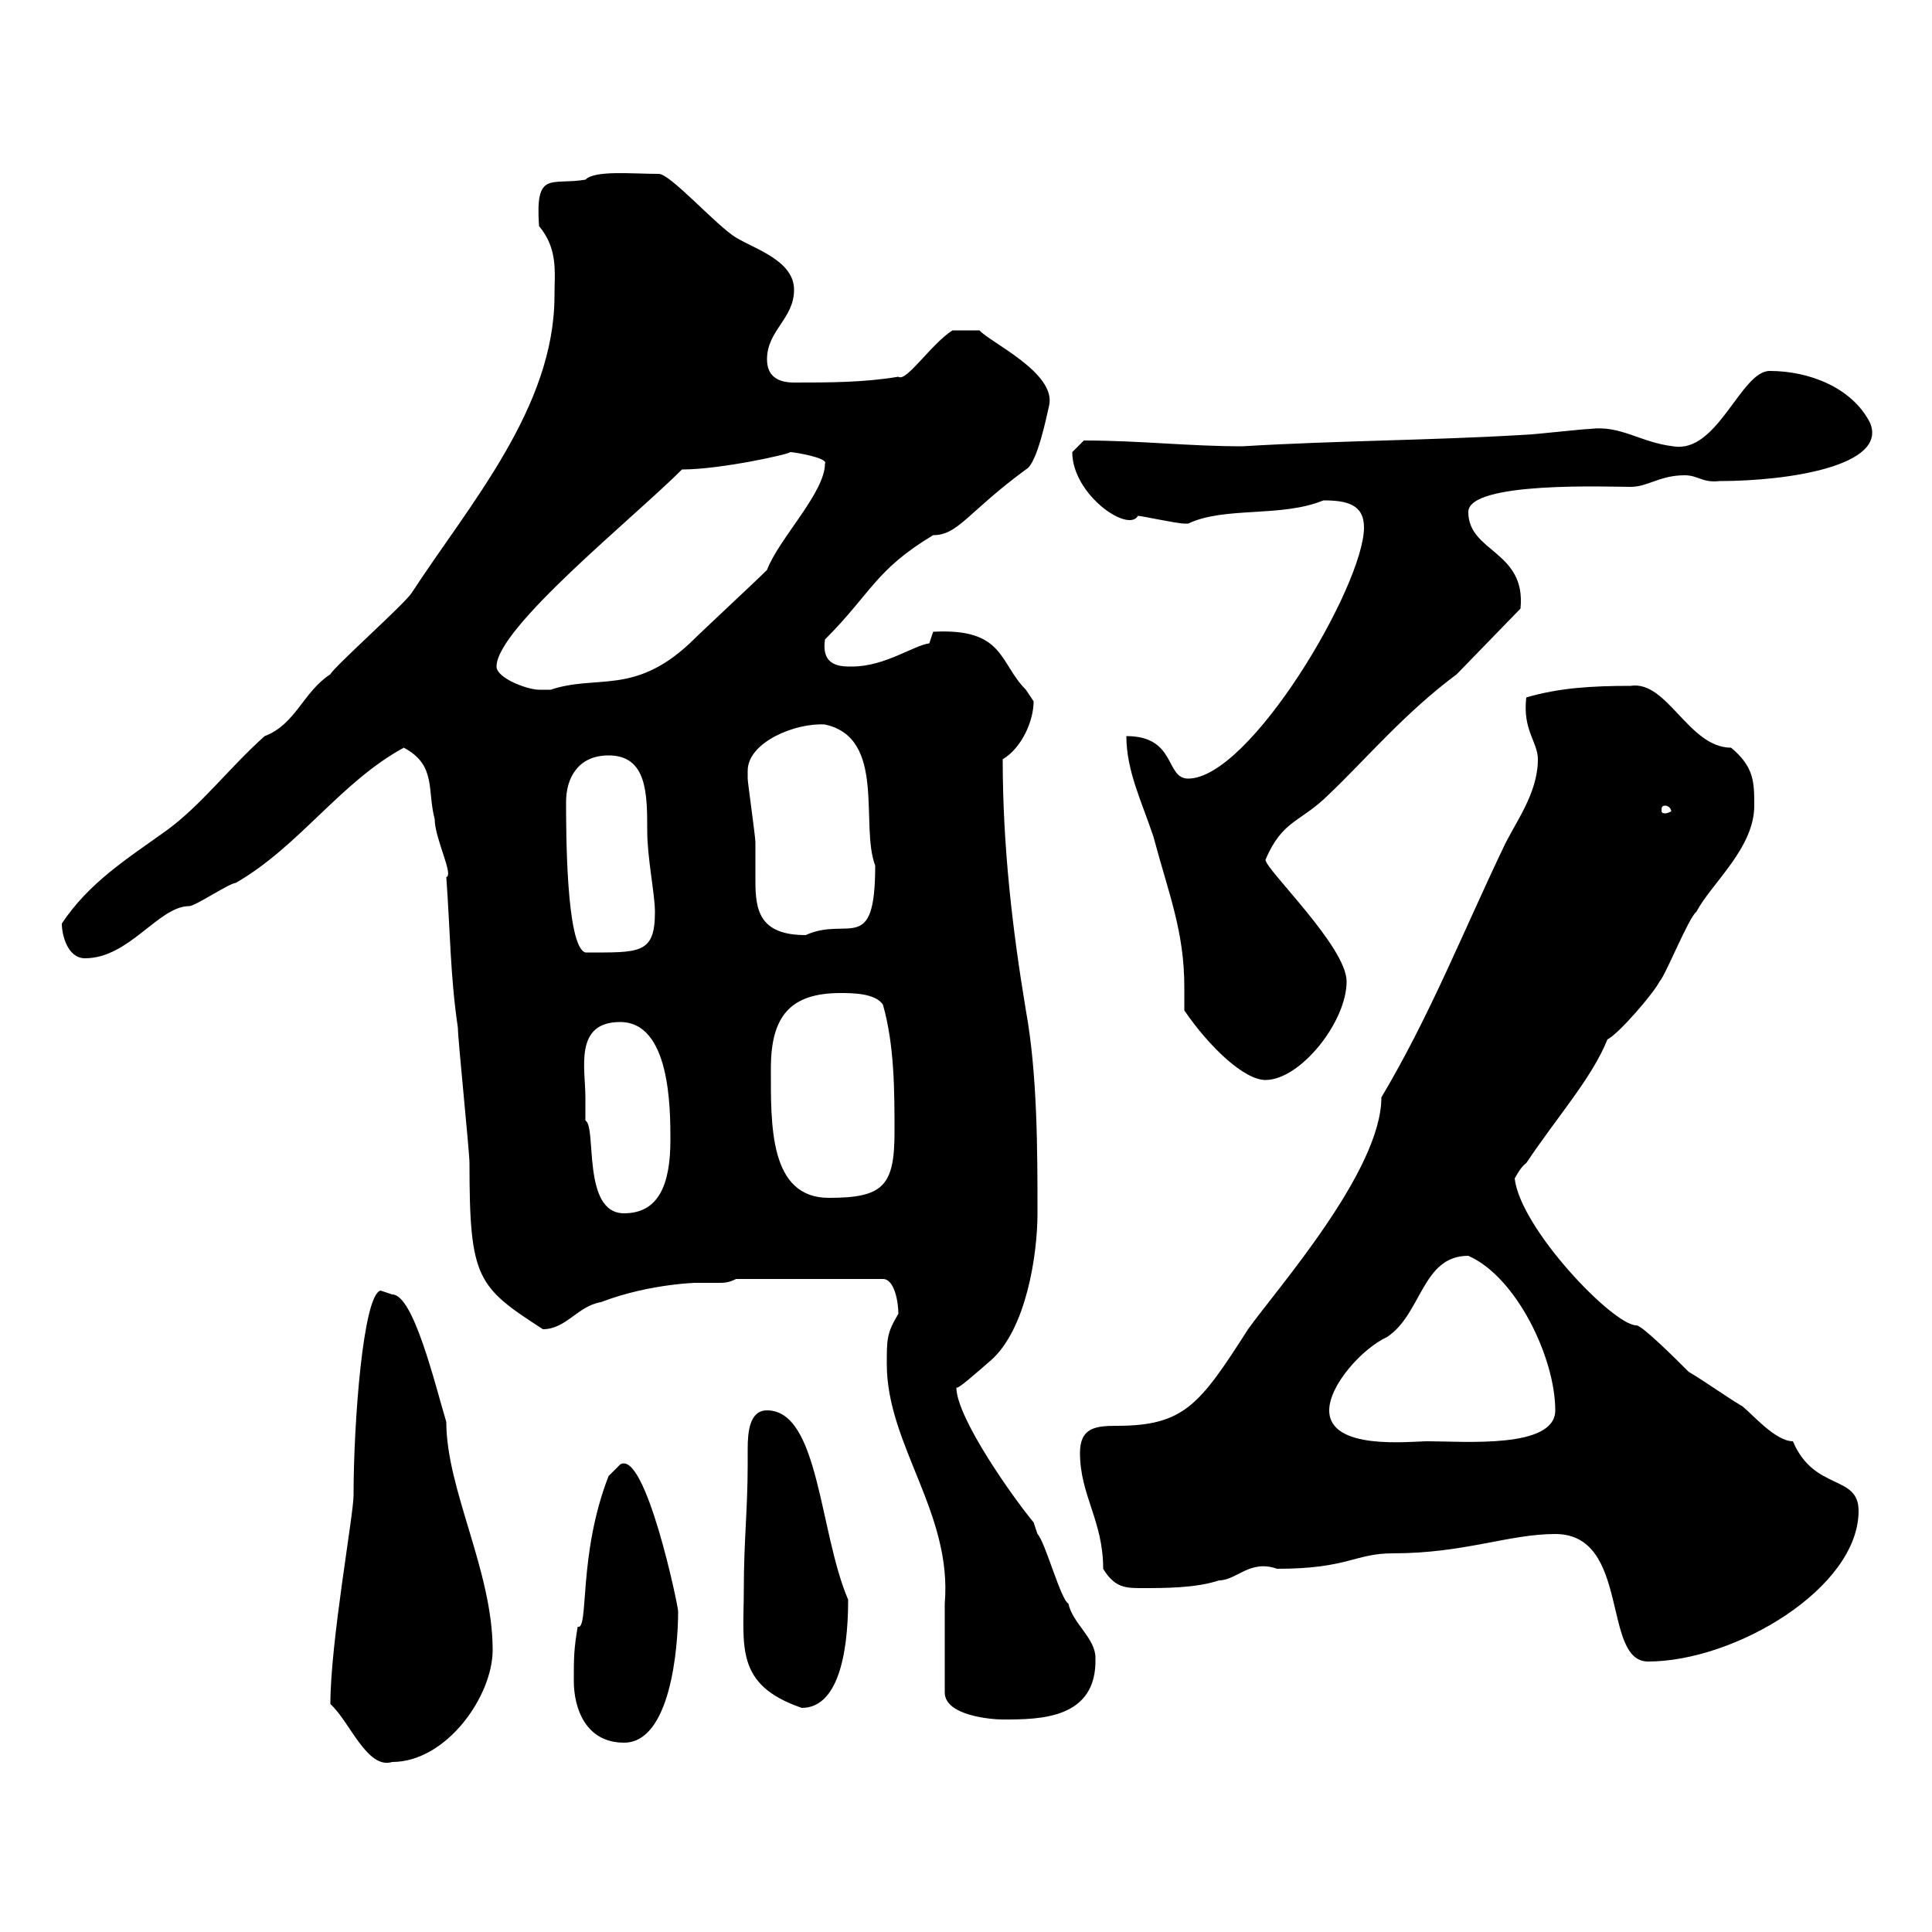 <svg xmlns="http://www.w3.org/2000/svg" xmlns:xlink="http://www.w3.org/1999/xlink" width="300" height="300"><path d="M51.30 264.60C54.30 267.30 57 274.80 60.90 273.60C69.30 273.60 76.50 263.40 76.50 256.20C76.50 243.90 69.30 231.30 69.30 220.80C67.50 214.80 64.20 201 60.90 201C60.90 201 59.10 200.40 59.10 200.40C56.40 201 54.90 220.80 54.90 232.20C54.90 235.20 51.30 255 51.30 264.60ZM89.10 261C89.10 265.20 90.90 270.60 96.90 270.60C104.10 270.60 105.30 255.90 105.30 250.20C105.30 249.30 100.20 225 96.30 227.40C96.30 227.40 94.50 229.20 94.50 229.20C89.70 241.50 91.50 253.20 89.70 252.60C89.10 256.20 89.10 257.40 89.10 261ZM146.70 249L146.70 262.80C146.70 266.40 153.90 267 155.70 267C161.40 267 170.40 267 170.10 257.40C170.10 254.40 166.50 252 165.90 249C164.70 248.40 162.30 239.40 161.10 238.20C161.10 238.20 160.50 236.40 160.50 236.40C157.50 232.80 148.50 220.20 148.50 215.40C148.50 216 151.80 213 153.90 211.20C159.30 206.40 161.10 195 161.10 188.40C161.10 178.80 161.10 166.80 159.30 156.90C157.20 144.30 155.70 131.40 155.70 117.90C158.70 116.10 160.50 111.90 160.50 108.90C160.50 108.90 159.30 107.10 159.30 107.10C155.10 102.90 156 97.50 144.90 98.10L144.30 99.90C141.90 100.20 137.40 103.50 132.30 103.50C130.50 103.50 127.50 103.50 128.10 99.30C135.30 92.10 135.90 88.50 144.90 83.10C148.80 83.10 150.30 79.50 159.30 72.90C161.10 72 162.60 64.20 162.90 63C164.10 57.90 153.60 53.10 152.10 51.30L147.90 51.30C144.60 53.40 140.70 59.40 139.50 58.50C134.10 59.40 128.70 59.40 123.30 59.40C120.90 59.40 119.10 58.50 119.10 55.80C119.10 51.30 123.30 49.50 123.30 45C123.30 40.50 117.30 38.70 114.30 36.90C111.30 35.10 104.10 27 102.30 27C98.10 27 92.40 26.40 90.90 27.90C85.50 28.80 83.10 26.40 83.70 35.10C86.70 38.70 86.10 42.30 86.10 45.90C86.10 63.30 72.90 78.30 63.90 92.10C62.70 93.90 51.90 103.50 51.30 104.70C47.10 107.40 45.90 112.50 41.10 114.30C35.70 119.10 31.20 125.10 25.80 129C19.50 133.50 13.80 137.10 9.60 143.40C9.60 145.20 10.50 148.80 13.20 148.80C20.10 148.80 24.60 140.70 29.40 140.70C30.30 140.70 35.70 137.10 36.60 137.10C46.50 131.40 52.80 121.50 62.70 116.10C67.80 118.80 66.30 122.70 67.50 127.20C67.50 130.20 70.50 135.90 69.30 136.20C69.90 144.30 69.90 151.50 71.10 159.60C71.10 161.40 72.90 178.80 72.90 180.60C72.90 198.60 74.10 199.80 84.30 206.40C87.90 206.40 89.70 202.80 93.30 202.20C101.10 199.20 108.90 199.20 107.70 199.20C109.20 199.20 110.40 199.20 111.30 199.20C112.50 199.20 113.10 199.20 114.30 198.60L137.10 198.60C138.90 198.60 139.50 202.20 139.50 204C137.70 207 137.70 207.90 137.70 211.80C137.70 224.40 147.90 234.90 146.70 249ZM115.50 246.60C115.50 255.60 114 261.60 124.50 265.20C129.90 265.20 131.70 257.40 131.70 248.40C127.20 237.90 127.20 219 119.10 219C116.40 219 116.10 222.30 116.10 225C116.10 225.90 116.10 227.10 116.10 227.40C116.10 234.30 115.50 239.40 115.50 246.60ZM241.50 238.20C253.20 238.20 248.70 258 255.90 258C269.40 258 288.60 246.60 288.60 234.60C288.60 228.90 281.70 231.60 278.40 223.80C275.70 223.80 272.10 219.60 270.60 218.40C267.60 216.60 265.20 214.80 262.20 213C260.40 211.20 255 205.80 254.10 205.80C250.50 205.80 236.10 190.80 235.20 183C235.20 183 236.10 181.20 237 180.60C241.80 173.40 247.20 167.40 249.60 161.40C251.40 160.50 256.80 154.20 257.70 152.40C258.60 151.50 262.20 142.50 263.40 141.60C265.80 137.10 272.40 131.70 272.40 125.10C272.40 121.50 272.40 119.10 268.80 116.10C262.20 116.10 258.90 105.60 253.20 106.50C247.20 106.50 242.10 106.80 237 108.30C236.40 113.40 238.80 115.20 238.80 117.90C238.80 123.30 235.20 127.80 233.40 131.70C227.10 144.90 222 157.80 214.50 170.40C214.50 181.80 198.30 200.10 193.80 206.40C186.30 218.10 183.90 221.40 173.40 221.40C170.10 221.40 167.70 221.70 167.70 225.60C167.70 232.20 171.30 236.10 171.30 243.60C173.10 246.60 174.90 246.60 177.30 246.60C180.90 246.60 185.70 246.60 189.30 245.40C192 245.40 194.10 242.10 198.30 243.60C209.40 243.60 210.30 241.20 216.30 241.20C227.40 241.20 234.30 238.20 241.50 238.20ZM206.40 219C206.40 215.10 211.50 209.40 215.40 207.60C220.80 204 220.80 195 228 195C235.50 198.30 241.50 210.90 241.50 219C241.50 225 227.40 223.80 221.70 223.80C219 223.80 206.40 225.30 206.40 219ZM90.90 170.40C90.90 165.90 89.10 158.70 96.30 158.70C104.10 158.70 104.10 172.20 104.10 177C104.10 183.90 102.30 188.40 96.90 188.40C90.30 188.40 92.70 174.90 90.90 174C90.90 174 90.90 171.30 90.90 170.40ZM119.70 165.90C119.70 157.80 122.70 154.20 130.50 154.20C132.30 154.20 135.90 154.20 137.10 156C138.90 162.30 138.90 169.50 138.90 175.80C138.90 184.20 137.10 186 128.70 186C119.40 186 119.70 174.60 119.70 165.90ZM183.90 156.90C187.80 162.60 193.20 167.70 196.50 167.70C201.90 167.70 209.10 158.70 209.10 152.40C209.10 147 196.50 135 196.50 133.50C199.20 127.20 201.90 127.80 206.40 123.30C211.80 118.20 218.10 110.70 226.20 104.70L236.10 94.50C237 85.50 228 85.80 228 79.50C228 74.70 249.90 75.60 253.20 75.60C255.90 75.60 257.70 73.80 261.60 73.80C263.70 73.80 264.30 75 267 74.70C277.80 74.70 293.10 72.30 290.40 65.70C287.70 60.30 281.10 57.60 274.80 57.60C270.30 57.60 266.70 70.50 259.80 69.30C254.70 68.70 251.70 66 246.90 66.60C246 66.60 237.90 67.50 237 67.50C222 68.40 207.90 68.40 192.90 69.30C184.50 69.30 177 68.40 168.30 68.40C168.30 68.40 166.50 70.20 166.50 70.20C166.50 76.80 175.20 82.80 176.70 80.10C177.30 80.10 182.70 81.30 183.90 81.30C183.90 81.30 183.90 81.30 184.50 81.30C190.20 78.60 198.90 80.40 205.50 77.70C209.10 77.70 211.80 78.30 211.80 81.90C211.80 90.90 194.10 120.90 184.50 120.90C180.90 120.90 182.70 114.30 174.90 114.30C174.90 119.70 177.30 124.50 179.10 129.90C181.50 138.90 183.90 144.60 183.90 153.30C183.90 154.20 183.90 155.70 183.90 156.90ZM87.90 124.50C87.90 120.90 89.70 117.30 94.50 117.30C100.50 117.30 100.50 123.30 100.50 129C100.50 133.20 101.70 138.90 101.70 141.60C101.70 148.20 99.30 147.90 90.90 147.90C87.90 147 87.90 129 87.90 124.50ZM116.10 119.70C116.10 115.20 123.60 112.20 128.10 112.50C137.70 114.60 133.50 128.10 135.90 134.40C135.90 148.50 131.70 142.20 125.10 145.20C117.90 145.20 117.30 141.30 117.30 136.80C117.30 135 117.30 133.20 117.30 130.80C117.30 129.90 116.10 121.50 116.10 120.90C116.10 120.90 116.10 119.70 116.10 119.70ZM258.60 125.10C258.90 125.10 259.50 125.40 259.50 126C259.50 126 258.90 126.30 258.60 126.30C258 126.30 258 126 258 126C258 125.40 258 125.10 258.60 125.10ZM77.10 103.50C77.10 97.50 98.40 80.40 105.90 72.90C111.90 72.90 122.70 70.50 122.70 70.20C123.30 70.20 128.70 71.10 128.10 72C128.10 76.50 120.90 83.70 119.10 88.50C117.30 90.30 108.90 98.10 107.10 99.90C98.40 108 92.70 104.70 85.50 107.10C85.50 107.10 84.30 107.10 83.70 107.10C81.90 107.10 77.10 105.30 77.10 103.50Z"/></svg>